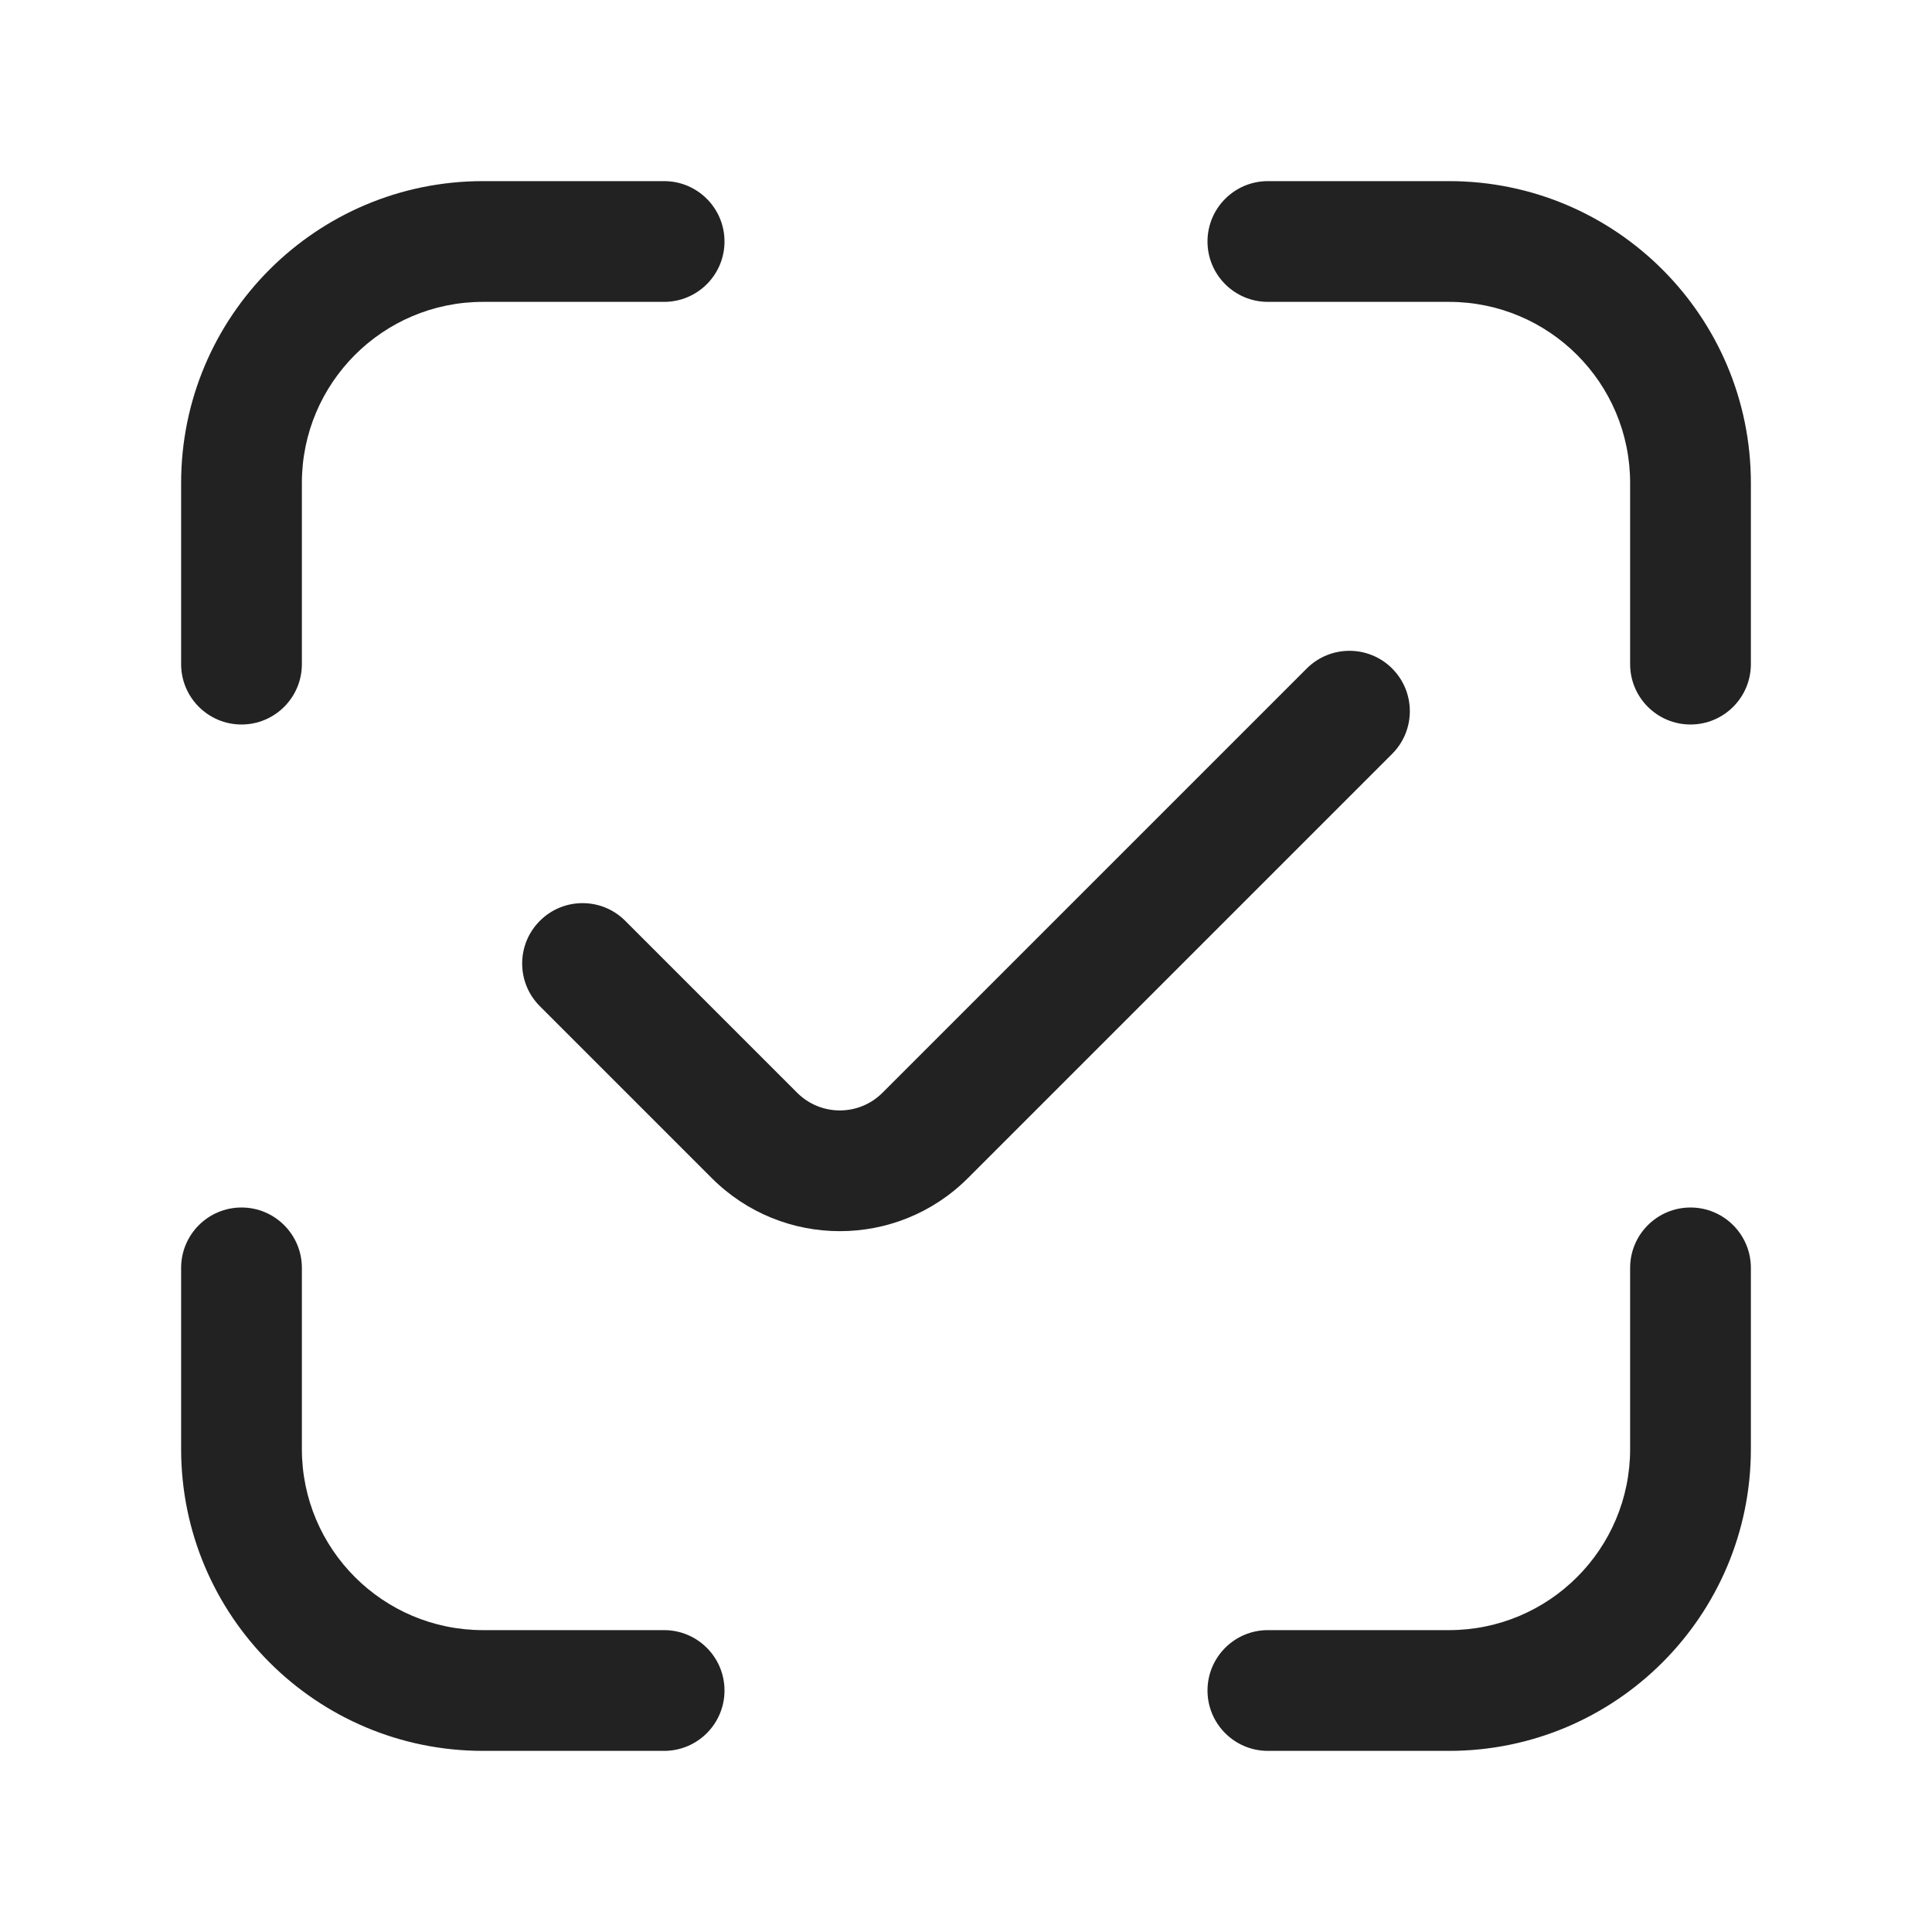 <svg width="32" height="32" viewBox="0 0 32 32" fill="none" xmlns="http://www.w3.org/2000/svg">
<path d="M24 3C26.761 3 29 5.239 29 8V11C29 11.552 28.552 12 28 12C27.448 12 27 11.552 27 11V8C27 6.343 25.657 5 24 5H21C20.448 5 20 4.552 20 4C20 3.448 20.448 3 21 3H24Z" fill="#222222"/>
<path d="M3 24C3 26.761 5.239 29 8 29H11C11.552 29 12 28.552 12 28C12 27.448 11.552 27 11 27H8C6.343 27 5 25.657 5 24V21C5 20.448 4.552 20 4 20C3.448 20 3 20.448 3 21V24Z" fill="#222222"/>
<path d="M24 29C26.761 29 29 26.761 29 24V21C29 20.448 28.552 20 28 20C27.448 20 27 20.448 27 21V24C27 25.657 25.657 27 24 27H21C20.448 27 20 27.448 20 28C20 28.552 20.448 29 21 29H24Z" fill="#222222"/>
<path d="M3 8C3 5.239 5.239 3 8 3H11C11.552 3 12 3.448 12 4C12 4.552 11.552 5 11 5H8C6.343 5 5 6.343 5 8V11C5 11.552 4.552 12 4 12C3.448 12 3 11.552 3 11V8Z" fill="#222222"/>
<path d="M23.058 12.487C23.449 12.096 23.449 11.463 23.058 11.072C22.668 10.682 22.035 10.682 21.644 11.072L14.617 18.099C14.227 18.49 13.594 18.49 13.203 18.099L10.356 15.252C9.966 14.861 9.332 14.861 8.942 15.252C8.551 15.642 8.551 16.276 8.942 16.666L11.789 19.513C12.961 20.685 14.86 20.685 16.032 19.513L23.058 12.487Z" fill="#222222"/>
</svg>
